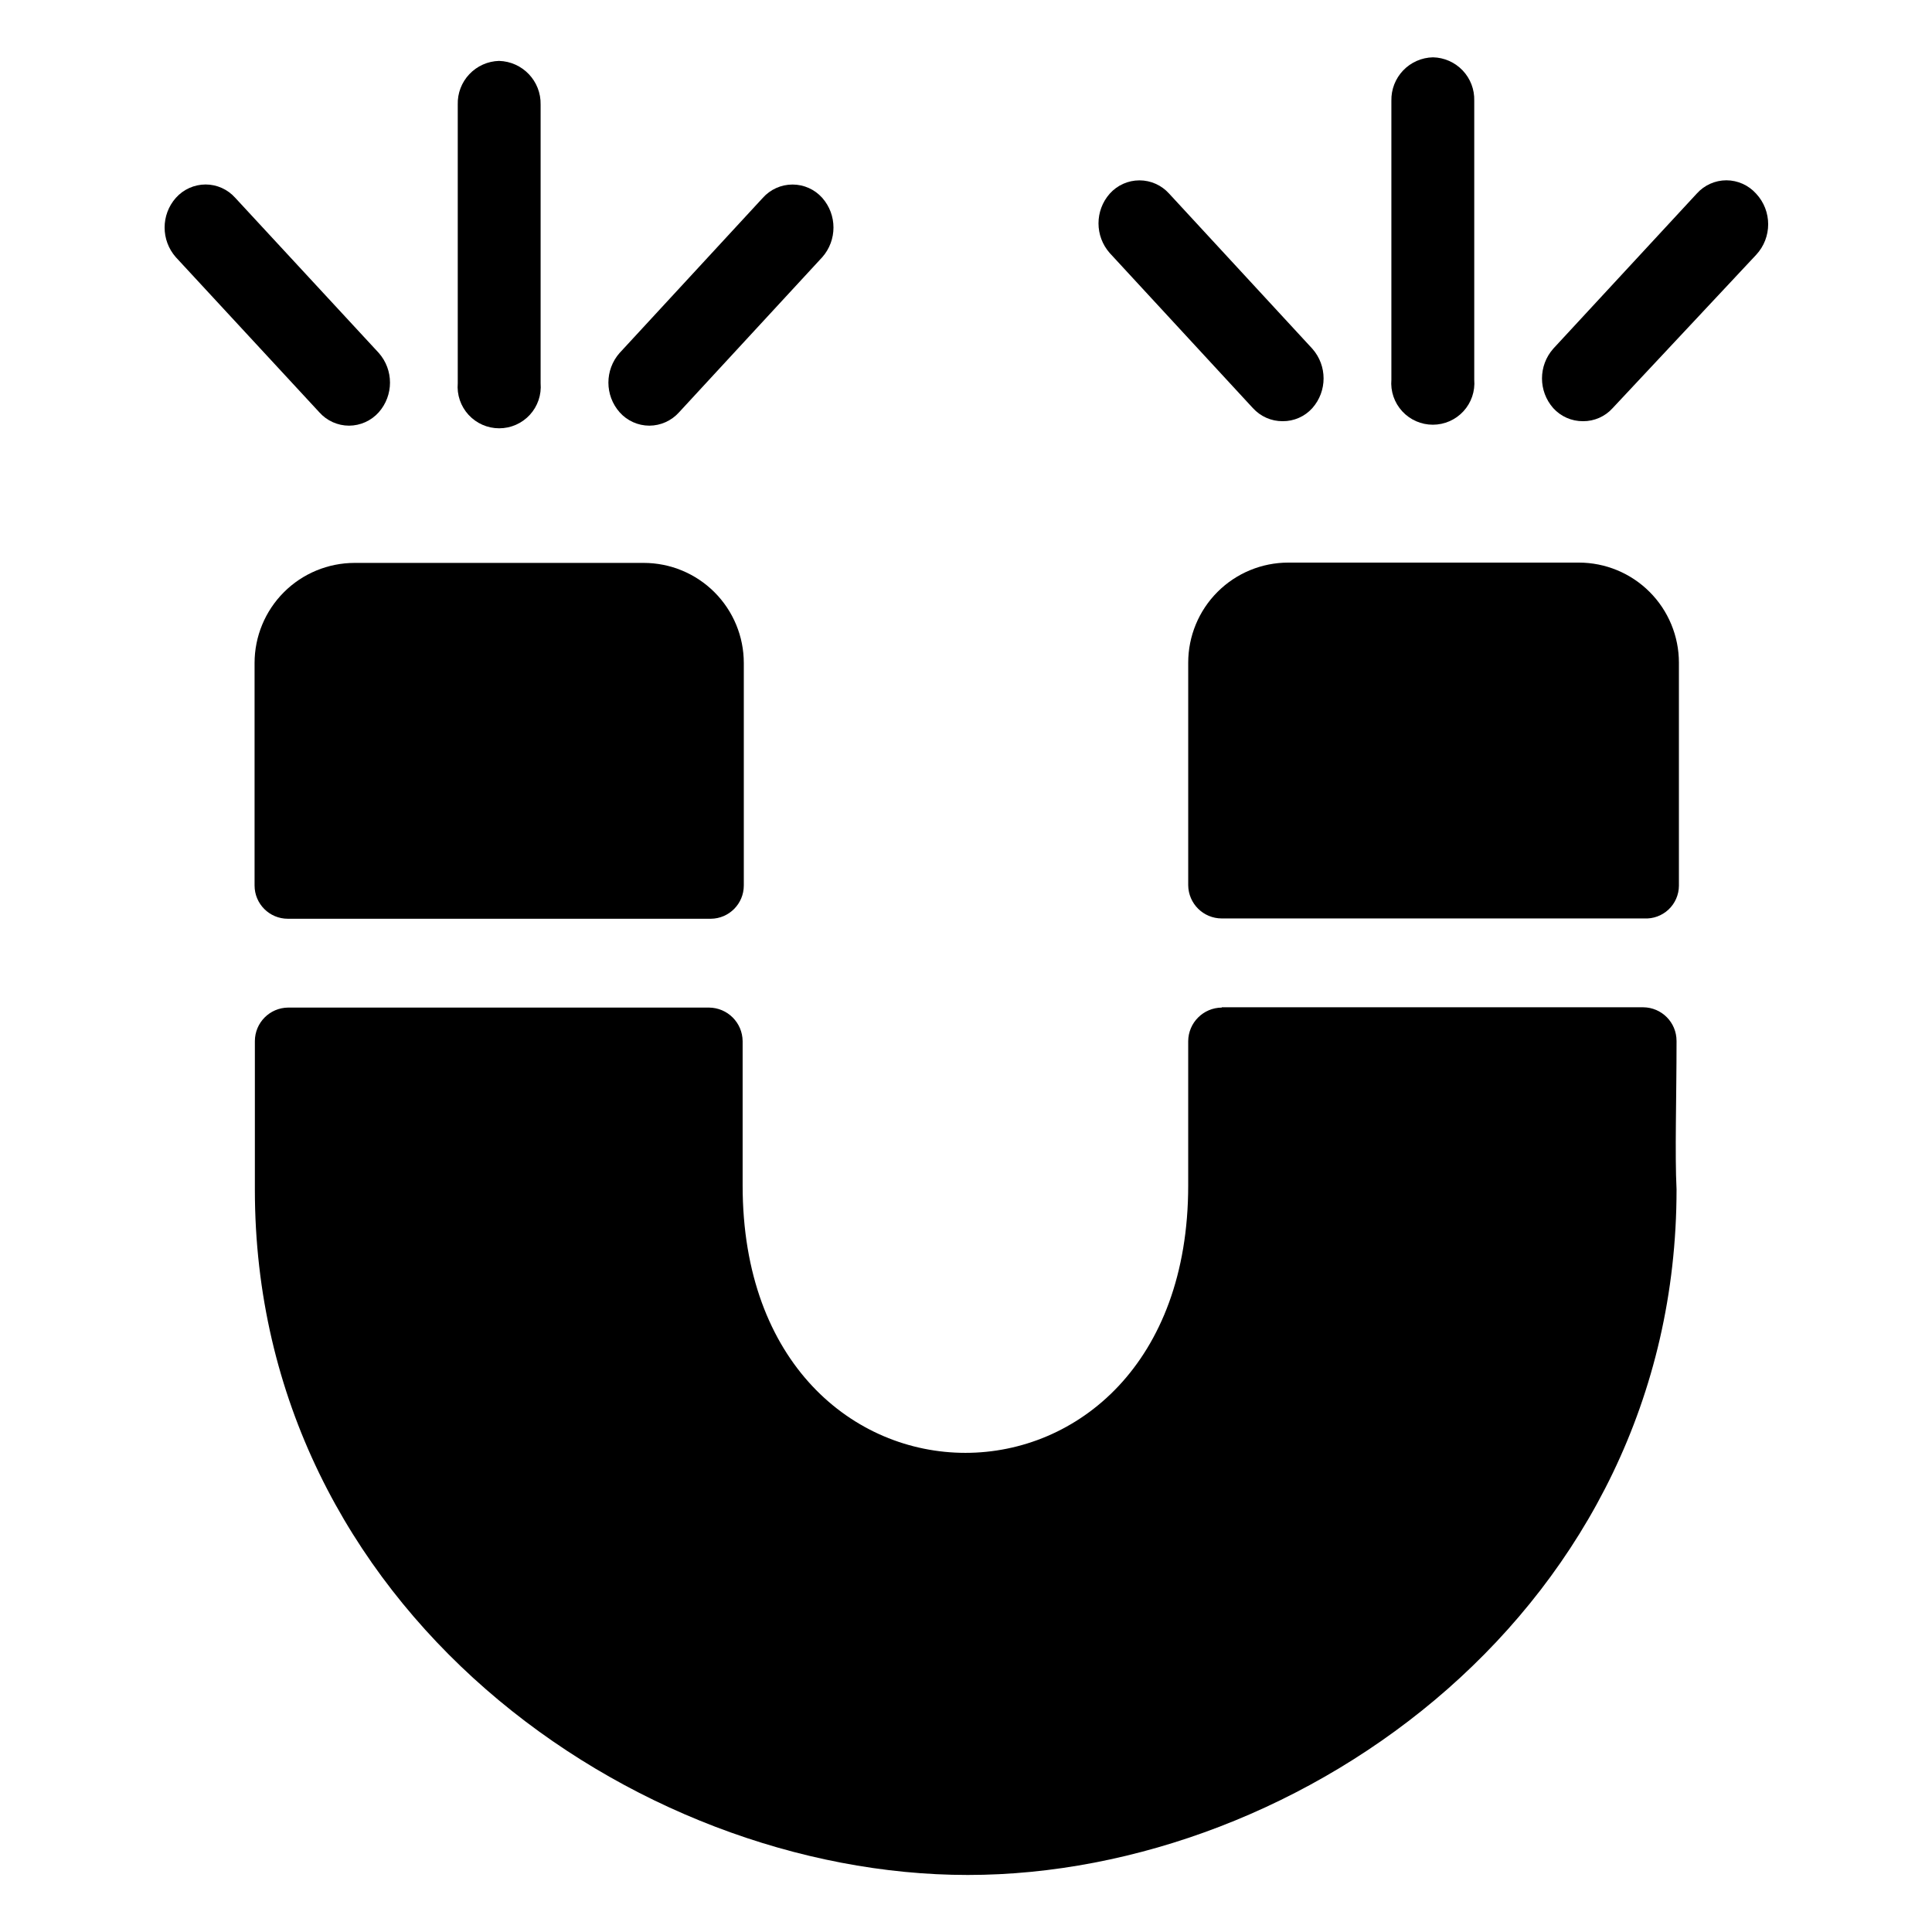 <?xml version="1.0" encoding="UTF-8"?>
<!-- Uploaded to: ICON Repo, www.svgrepo.com, Generator: ICON Repo Mixer Tools -->
<svg fill="#000000" width="800px" height="800px" version="1.1" viewBox="144 144 512 512" xmlns="http://www.w3.org/2000/svg">
 <g>
  <path d="m467.78 411.02c-4.894 0.043-8.852 4-8.895 8.895v38.258c0 94.465-118.08 94.465-118.08 0v-38.258c-0.043-4.894-4-8.852-8.895-8.895h-111.55c-4.883 0.043-8.816 4.012-8.816 8.895v39.359c0 110.92 100.29 181.61 188.93 181.61s187.83-70.848 187.83-181.69c-0.473-9.445 0-24.324 0-39.359h-0.004c0-4.883-3.934-8.852-8.816-8.895h-111.7z"/>
  <path d="m332.3 387.48h-112.02c-4.871 0-8.816-3.945-8.816-8.816v-58.961c0-7.035 2.793-13.781 7.769-18.758 4.973-4.977 11.723-7.769 18.758-7.769h76.594c7.035 0 13.785 2.793 18.758 7.769 4.977 4.977 7.773 11.723 7.773 18.758v58.961c0 4.84-3.902 8.773-8.738 8.816z"/>
  <path d="m588.93 378.66v-59.039c0-7.035-2.793-13.785-7.769-18.758-4.973-4.977-11.723-7.769-18.758-7.769h-76.988c-7.035 0-13.785 2.793-18.758 7.769-4.977 4.973-7.769 11.723-7.769 18.758v58.961c0.043 4.883 4.012 8.816 8.895 8.816h111.94c2.383 0.129 4.715-0.723 6.457-2.359 1.738-1.633 2.734-3.91 2.75-6.301z"/>
  <path d="m523.75 159.19c-2.984 0.062-5.824 1.309-7.891 3.465-2.066 2.156-3.191 5.043-3.129 8.031v73.918c-0.262 3.074 0.777 6.113 2.867 8.387 2.086 2.269 5.027 3.562 8.113 3.562 3.086 0 6.027-1.293 8.117-3.562 2.086-2.273 3.125-5.312 2.863-8.387v-73.918c0.086-2.981-1.023-5.867-3.078-8.027-2.055-2.156-4.883-3.406-7.863-3.469z"/>
  <path d="m609.39 195.32c-2.004-2.238-4.863-3.527-7.871-3.539-3.012 0.004-5.875 1.293-7.875 3.539l-38.023 41.094h0.004c-3.973 4.496-3.973 11.25 0 15.742 2.012 2.223 4.875 3.481 7.871 3.465 3 0.027 5.867-1.234 7.871-3.465l38.023-40.617c4.258-4.566 4.258-11.652 0-16.219z"/>
  <path d="m453.84 195.32c-2.004-2.242-4.867-3.523-7.871-3.523-3.008 0-5.871 1.281-7.875 3.523-3.973 4.496-3.973 11.25 0 15.746l37.941 41.094 0.004-0.004c2.012 2.223 4.875 3.481 7.871 3.465 3 0.027 5.867-1.234 7.871-3.465 3.977-4.492 3.977-11.246 0-15.742z"/>
  <path d="m276.25 160.14c-2.984 0.082-5.816 1.348-7.867 3.519-2.055 2.172-3.16 5.066-3.074 8.055v73.84c-0.262 3.074 0.777 6.113 2.867 8.387 2.086 2.269 5.027 3.562 8.113 3.562 3.086 0 6.027-1.293 8.117-3.562 2.086-2.273 3.125-5.312 2.863-8.387v-73.84c0.133-6.231-4.789-11.402-11.02-11.574z"/>
  <path d="m361.9 196.43c-2-2.246-4.867-3.527-7.871-3.527-3.008 0-5.871 1.281-7.875 3.527l-37.941 41.094v-0.004c-3.973 4.496-3.973 11.25 0 15.746 2 2.246 4.863 3.535 7.871 3.539 3.008-0.012 5.867-1.301 7.871-3.539l37.941-41.094h0.004c3.973-4.496 3.973-11.25 0-15.742z"/>
  <path d="m206.35 196.43c-2-2.25-4.863-3.539-7.871-3.543-3.008 0.012-5.871 1.301-7.875 3.543-3.973 4.492-3.973 11.246 0 15.742l38.023 41.094c2 2.246 4.863 3.535 7.871 3.539 3.008-0.012 5.867-1.301 7.871-3.539 3.977-4.496 3.977-11.25 0-15.746z"/>
 </g>
</svg>
